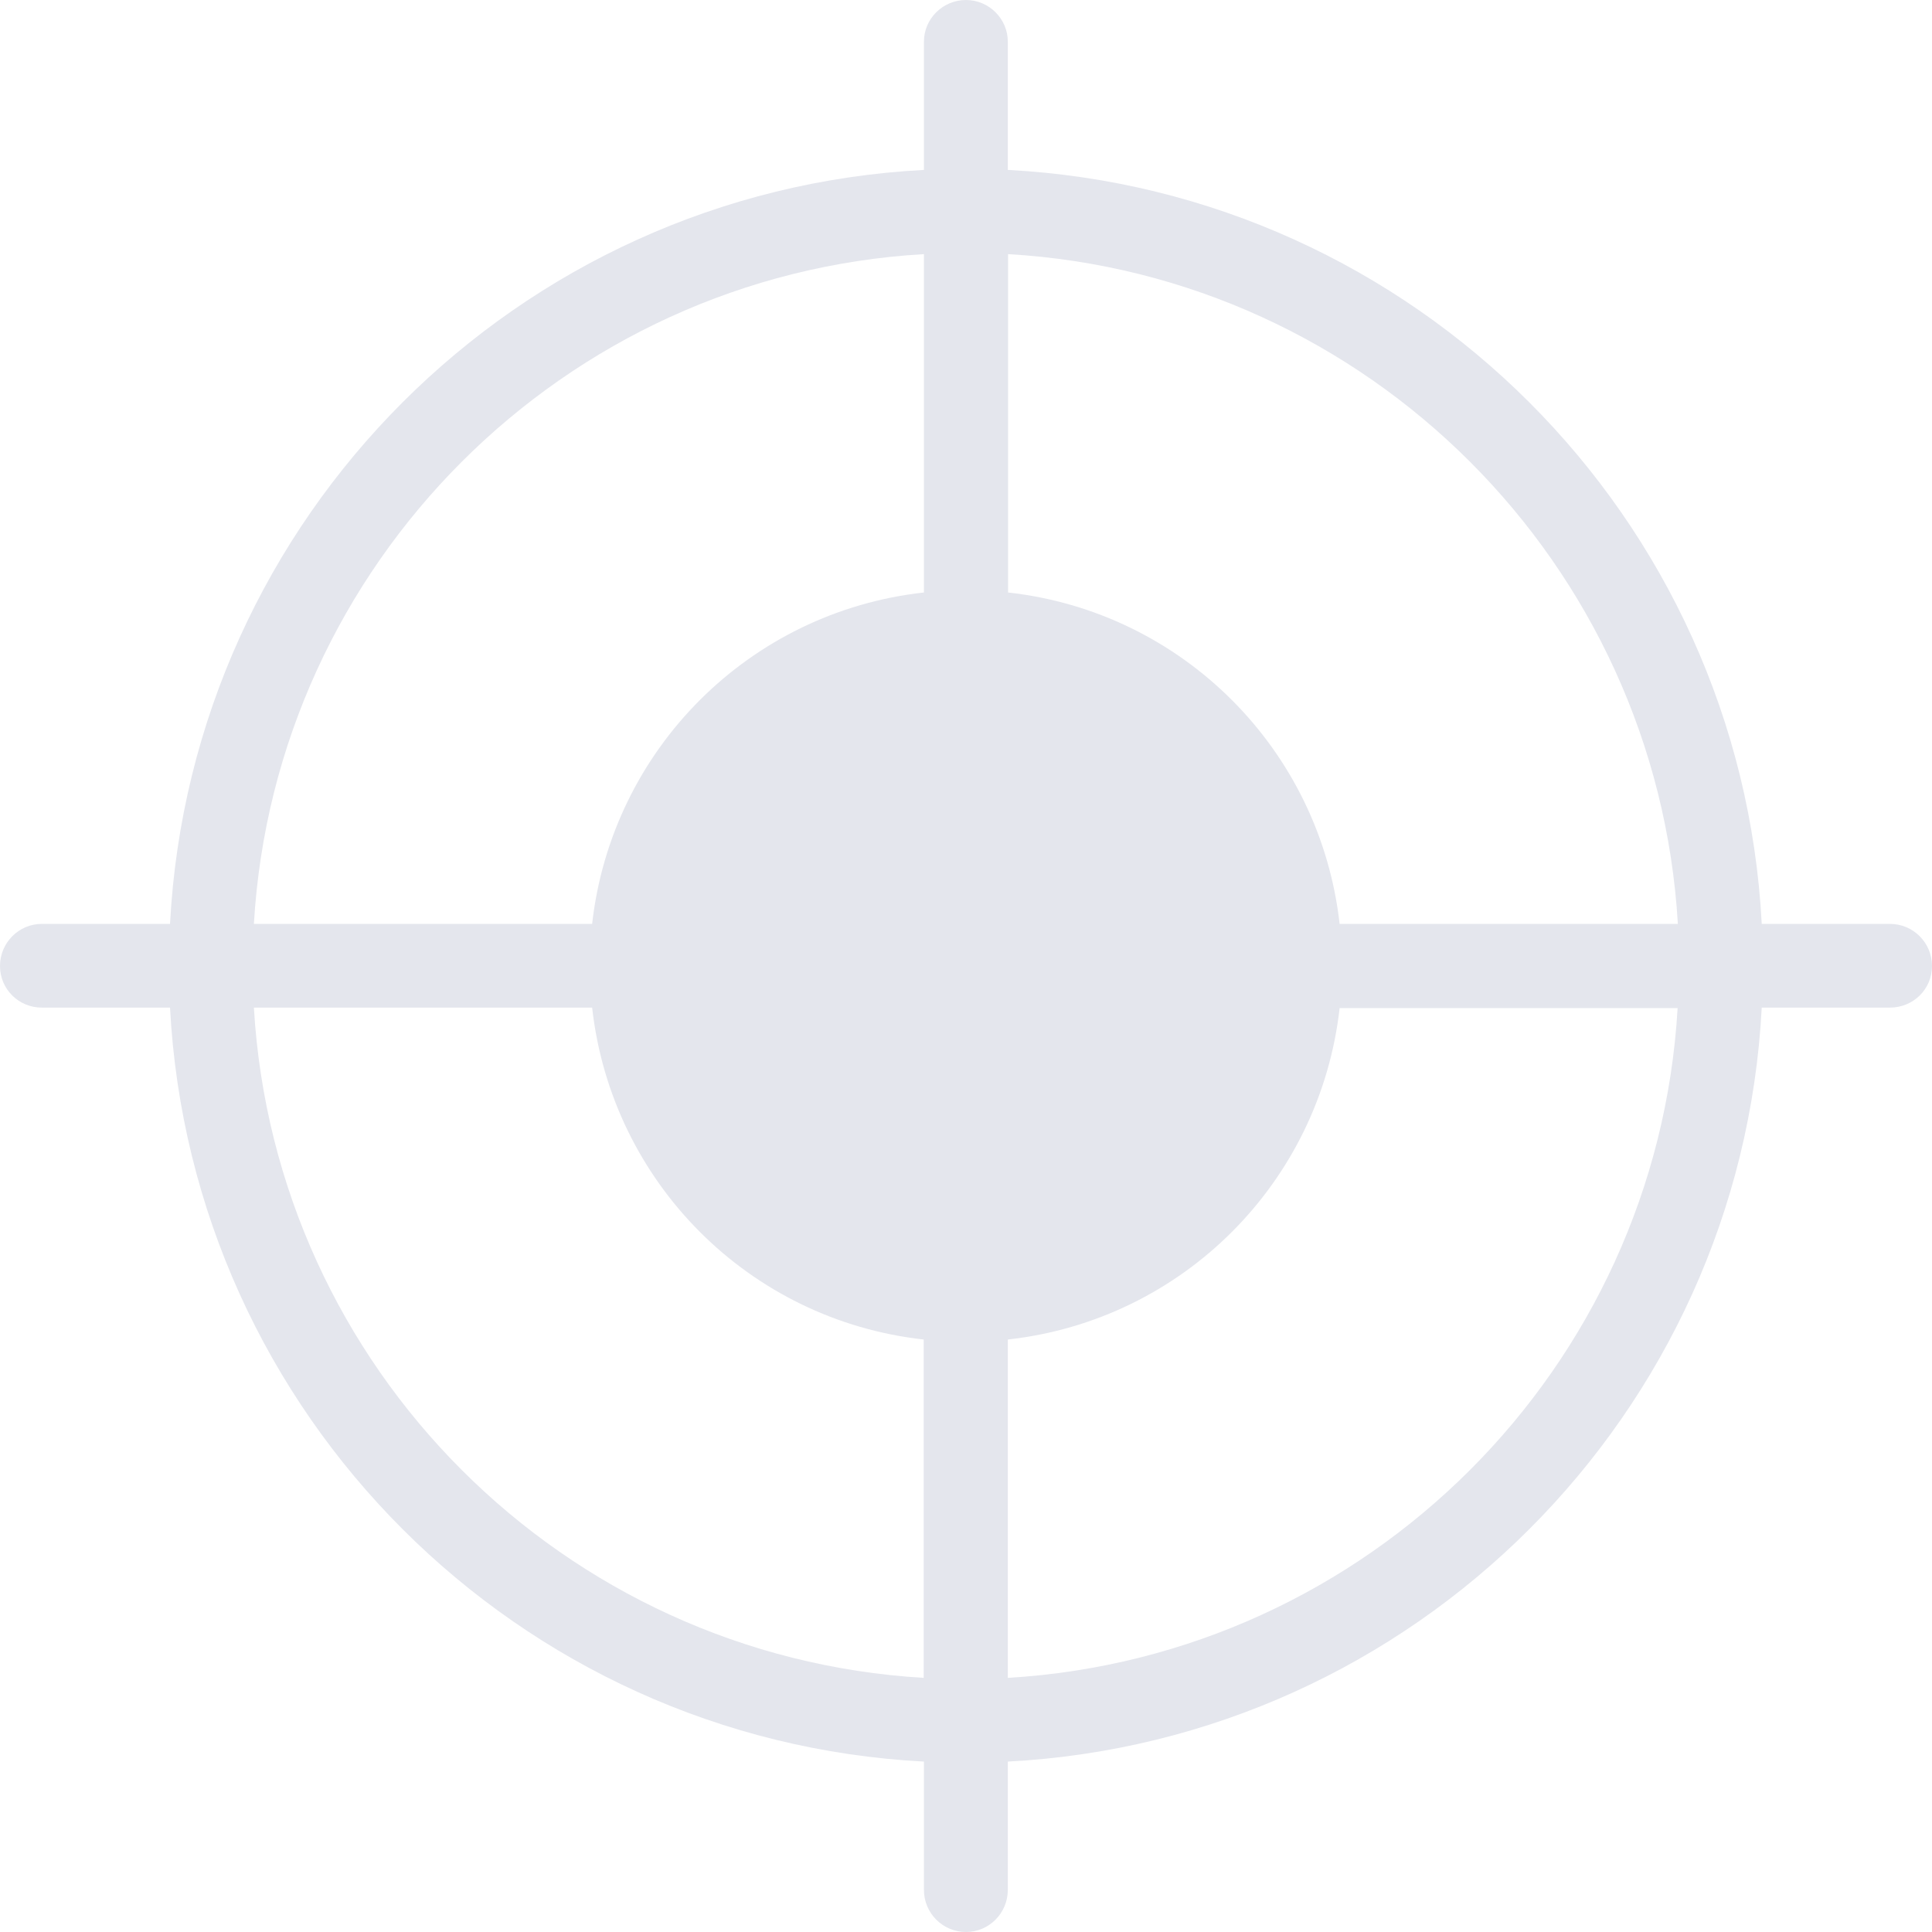 <?xml version="1.0" encoding="UTF-8" standalone="no"?>
<!DOCTYPE svg PUBLIC "-//W3C//DTD SVG 1.1//EN" "http://www.w3.org/Graphics/SVG/1.1/DTD/svg11.dtd">
<svg width="100%" height="100%" viewBox="0 0 39 39" version="1.1" xmlns="http://www.w3.org/2000/svg" xmlns:xlink="http://www.w3.org/1999/xlink" xml:space="preserve" xmlns:serif="http://www.serif.com/" style="fill-rule:evenodd;clip-rule:evenodd;stroke-linejoin:round;stroke-miterlimit:2;">
    <g transform="matrix(1,0,0,1,-415.052,-1282.29)">
        <path d="M453.203,1300.94L450.615,1300.94C450.188,1292.73 443.604,1286.15 435.396,1285.72L435.396,1283.13C435.396,1282.67 435.016,1282.29 434.552,1282.29C434.083,1282.29 433.703,1282.67 433.703,1283.13L433.703,1285.72C425.495,1286.15 418.917,1292.73 418.484,1300.94L415.896,1300.94C415.432,1300.94 415.052,1301.32 415.052,1301.79C415.052,1302.26 415.432,1302.63 415.896,1302.63L418.484,1302.63C418.917,1310.84 425.495,1317.42 433.703,1317.85L433.703,1320.44C433.703,1320.91 434.083,1321.29 434.552,1321.29C435.016,1321.29 435.396,1320.91 435.396,1320.44L435.396,1317.85C443.604,1317.42 450.188,1310.84 450.615,1302.63L453.203,1302.63C453.672,1302.63 454.052,1302.26 454.052,1301.79C454.052,1301.32 453.672,1300.94 453.203,1300.94ZM448.922,1300.94L442.094,1300.94C441.698,1297.42 438.922,1294.64 435.401,1294.25L435.401,1287.42C442.667,1287.84 448.495,1293.67 448.922,1300.94ZM433.703,1287.42L433.703,1294.25C430.177,1294.64 427.401,1297.42 427.005,1300.94L420.177,1300.94C420.604,1293.67 426.432,1287.84 433.703,1287.42ZM420.177,1302.63L427.005,1302.63C427.401,1306.16 430.177,1308.94 433.698,1309.33L433.698,1316.16C426.432,1315.73 420.604,1309.91 420.177,1302.63ZM435.396,1316.16L435.396,1309.33C438.922,1308.94 441.698,1306.16 442.094,1302.64L448.917,1302.64C448.495,1309.91 442.667,1315.73 435.396,1316.16Z" style="fill:rgb(228,230,237);fill-rule:nonzero;"/>
    </g>
</svg>
